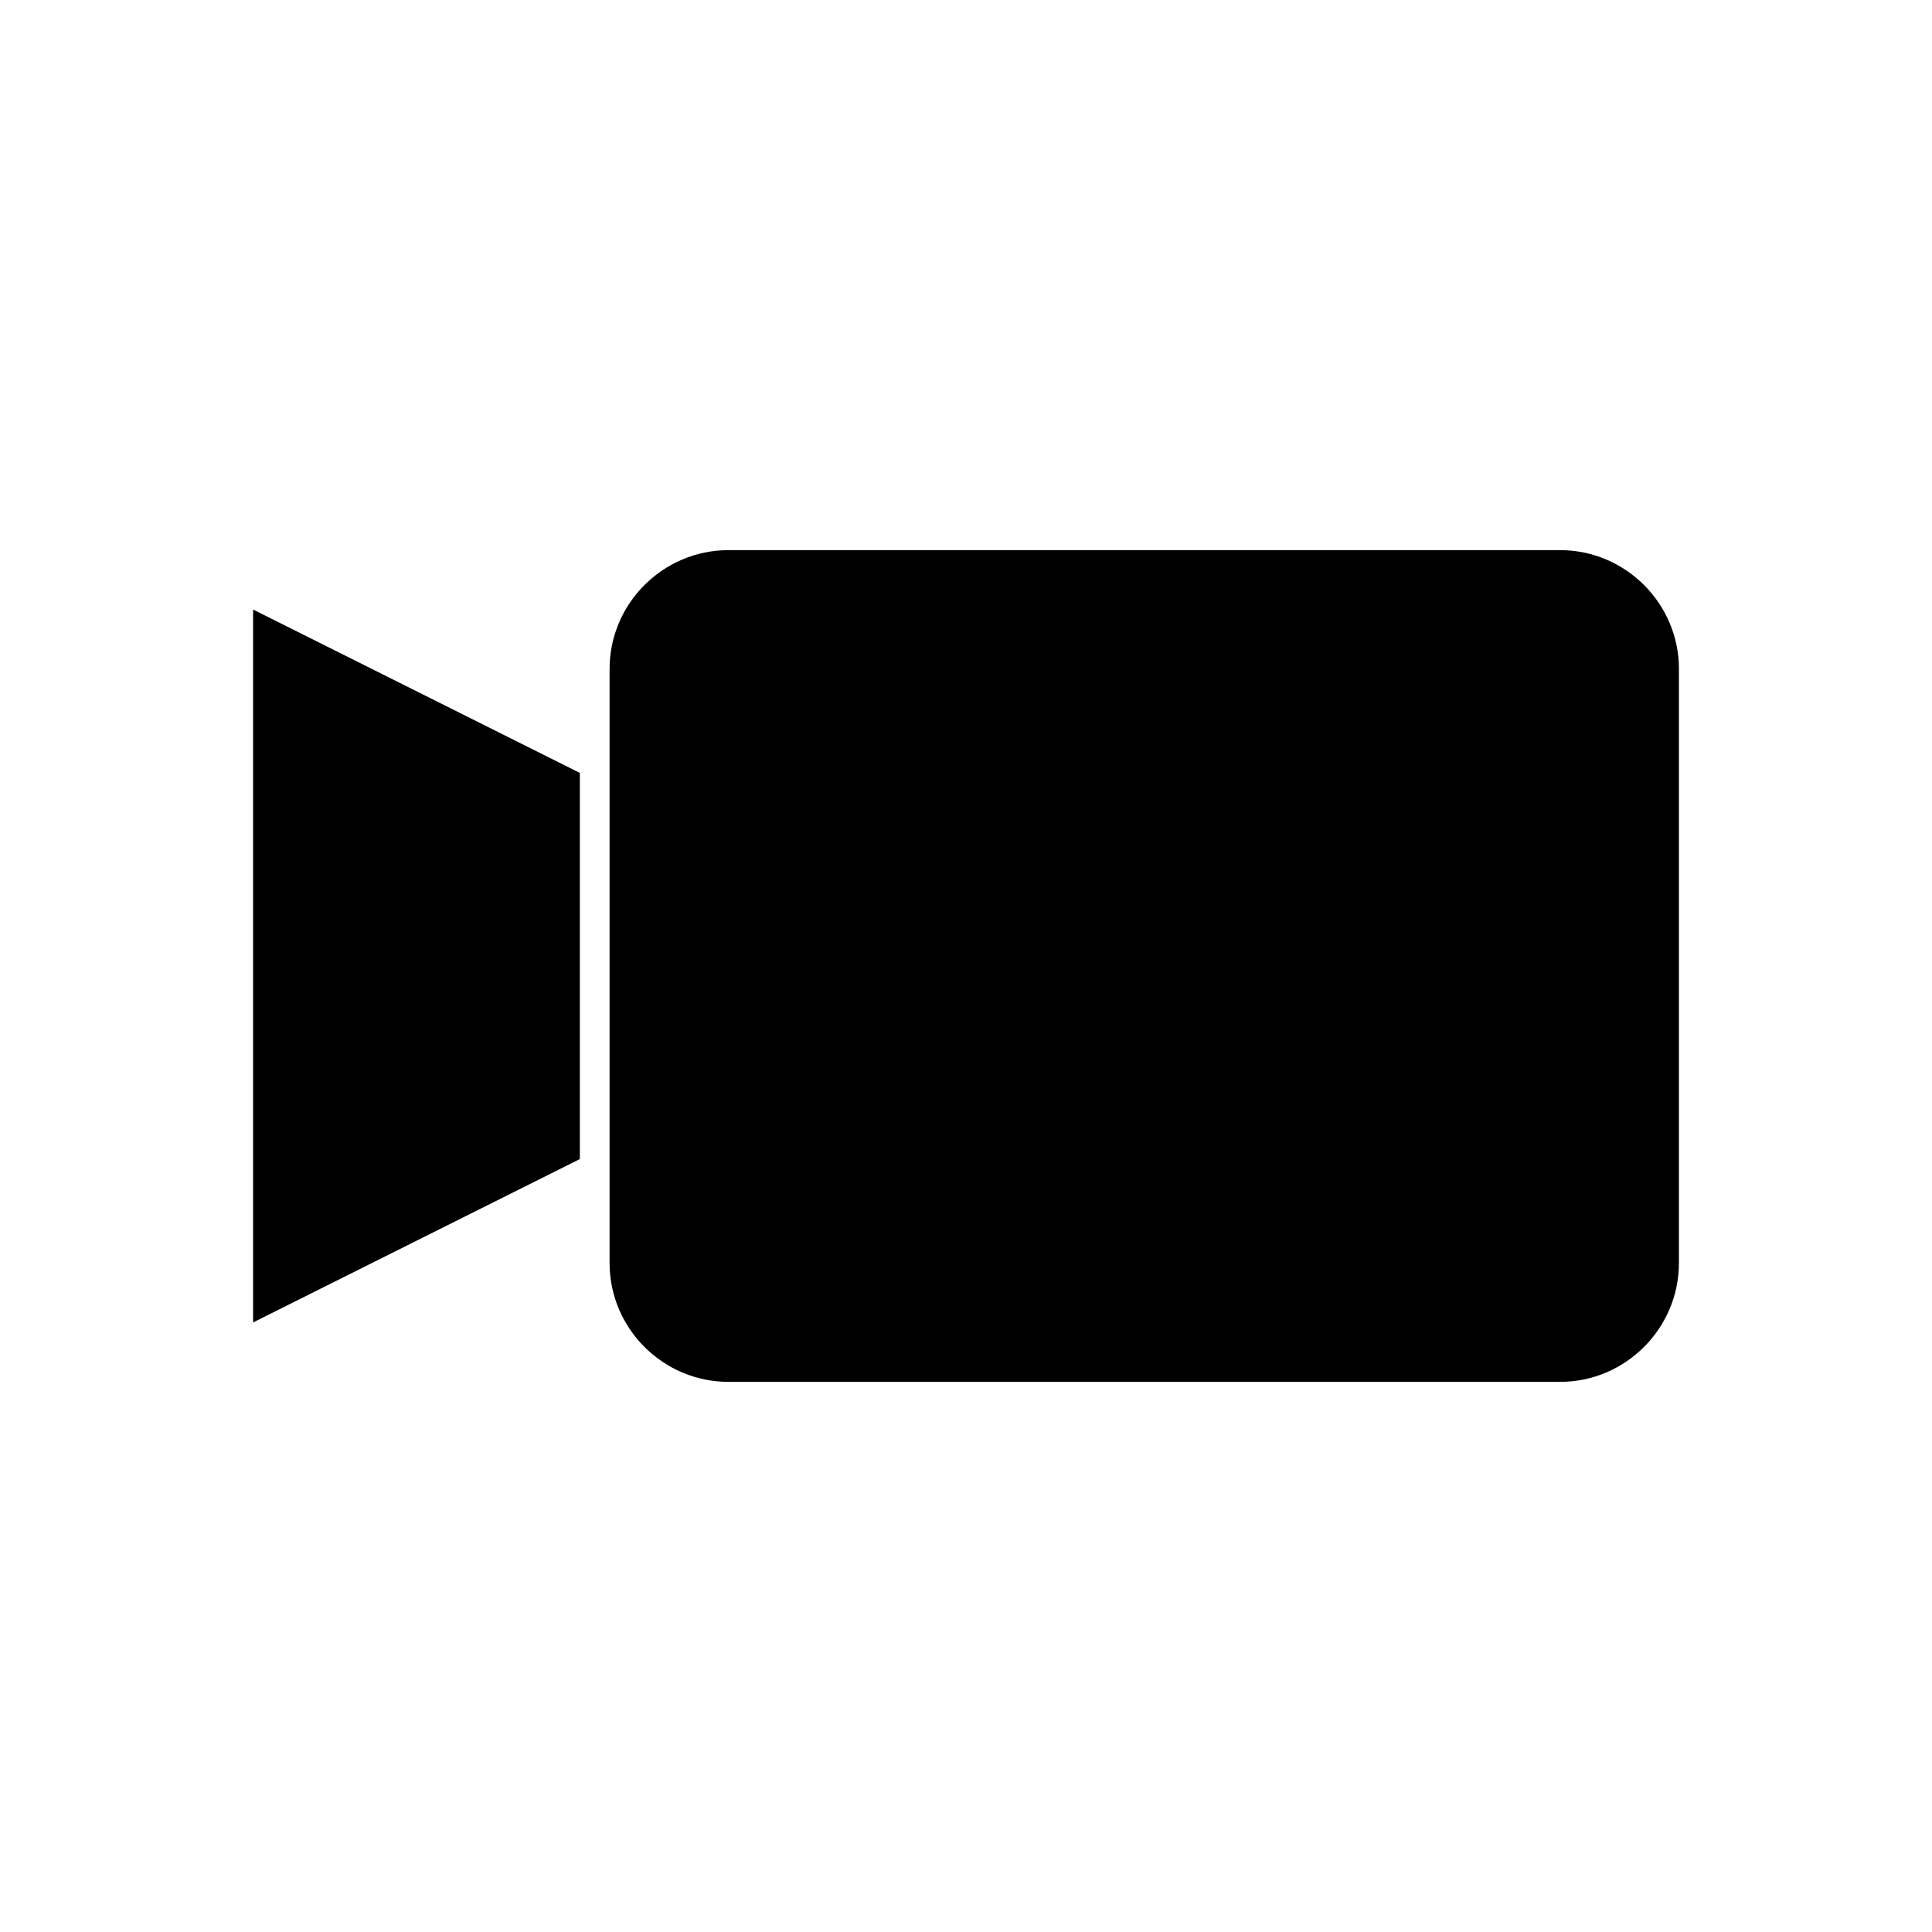 <?xml version="1.0" encoding="UTF-8"?>
<!-- Uploaded to: ICON Repo, www.iconrepo.com, Generator: ICON Repo Mixer Tools -->
<svg fill="#000000" width="800px" height="800px" version="1.1" viewBox="144 144 512 512" xmlns="http://www.w3.org/2000/svg">
 <g>
  <path d="m211.07 494.46v-188.93l86.594 43.297v102.34z"/>
  <path d="m588.93 321.28v157.44c0 17.32-14.168 31.488-31.488 31.488h-220.41c-17.32 0-31.488-14.168-31.488-31.488v-157.44c0-17.32 14.168-31.488 31.488-31.488h220.42c17.32 0 31.488 14.168 31.488 31.488z"/>
 </g>
</svg>